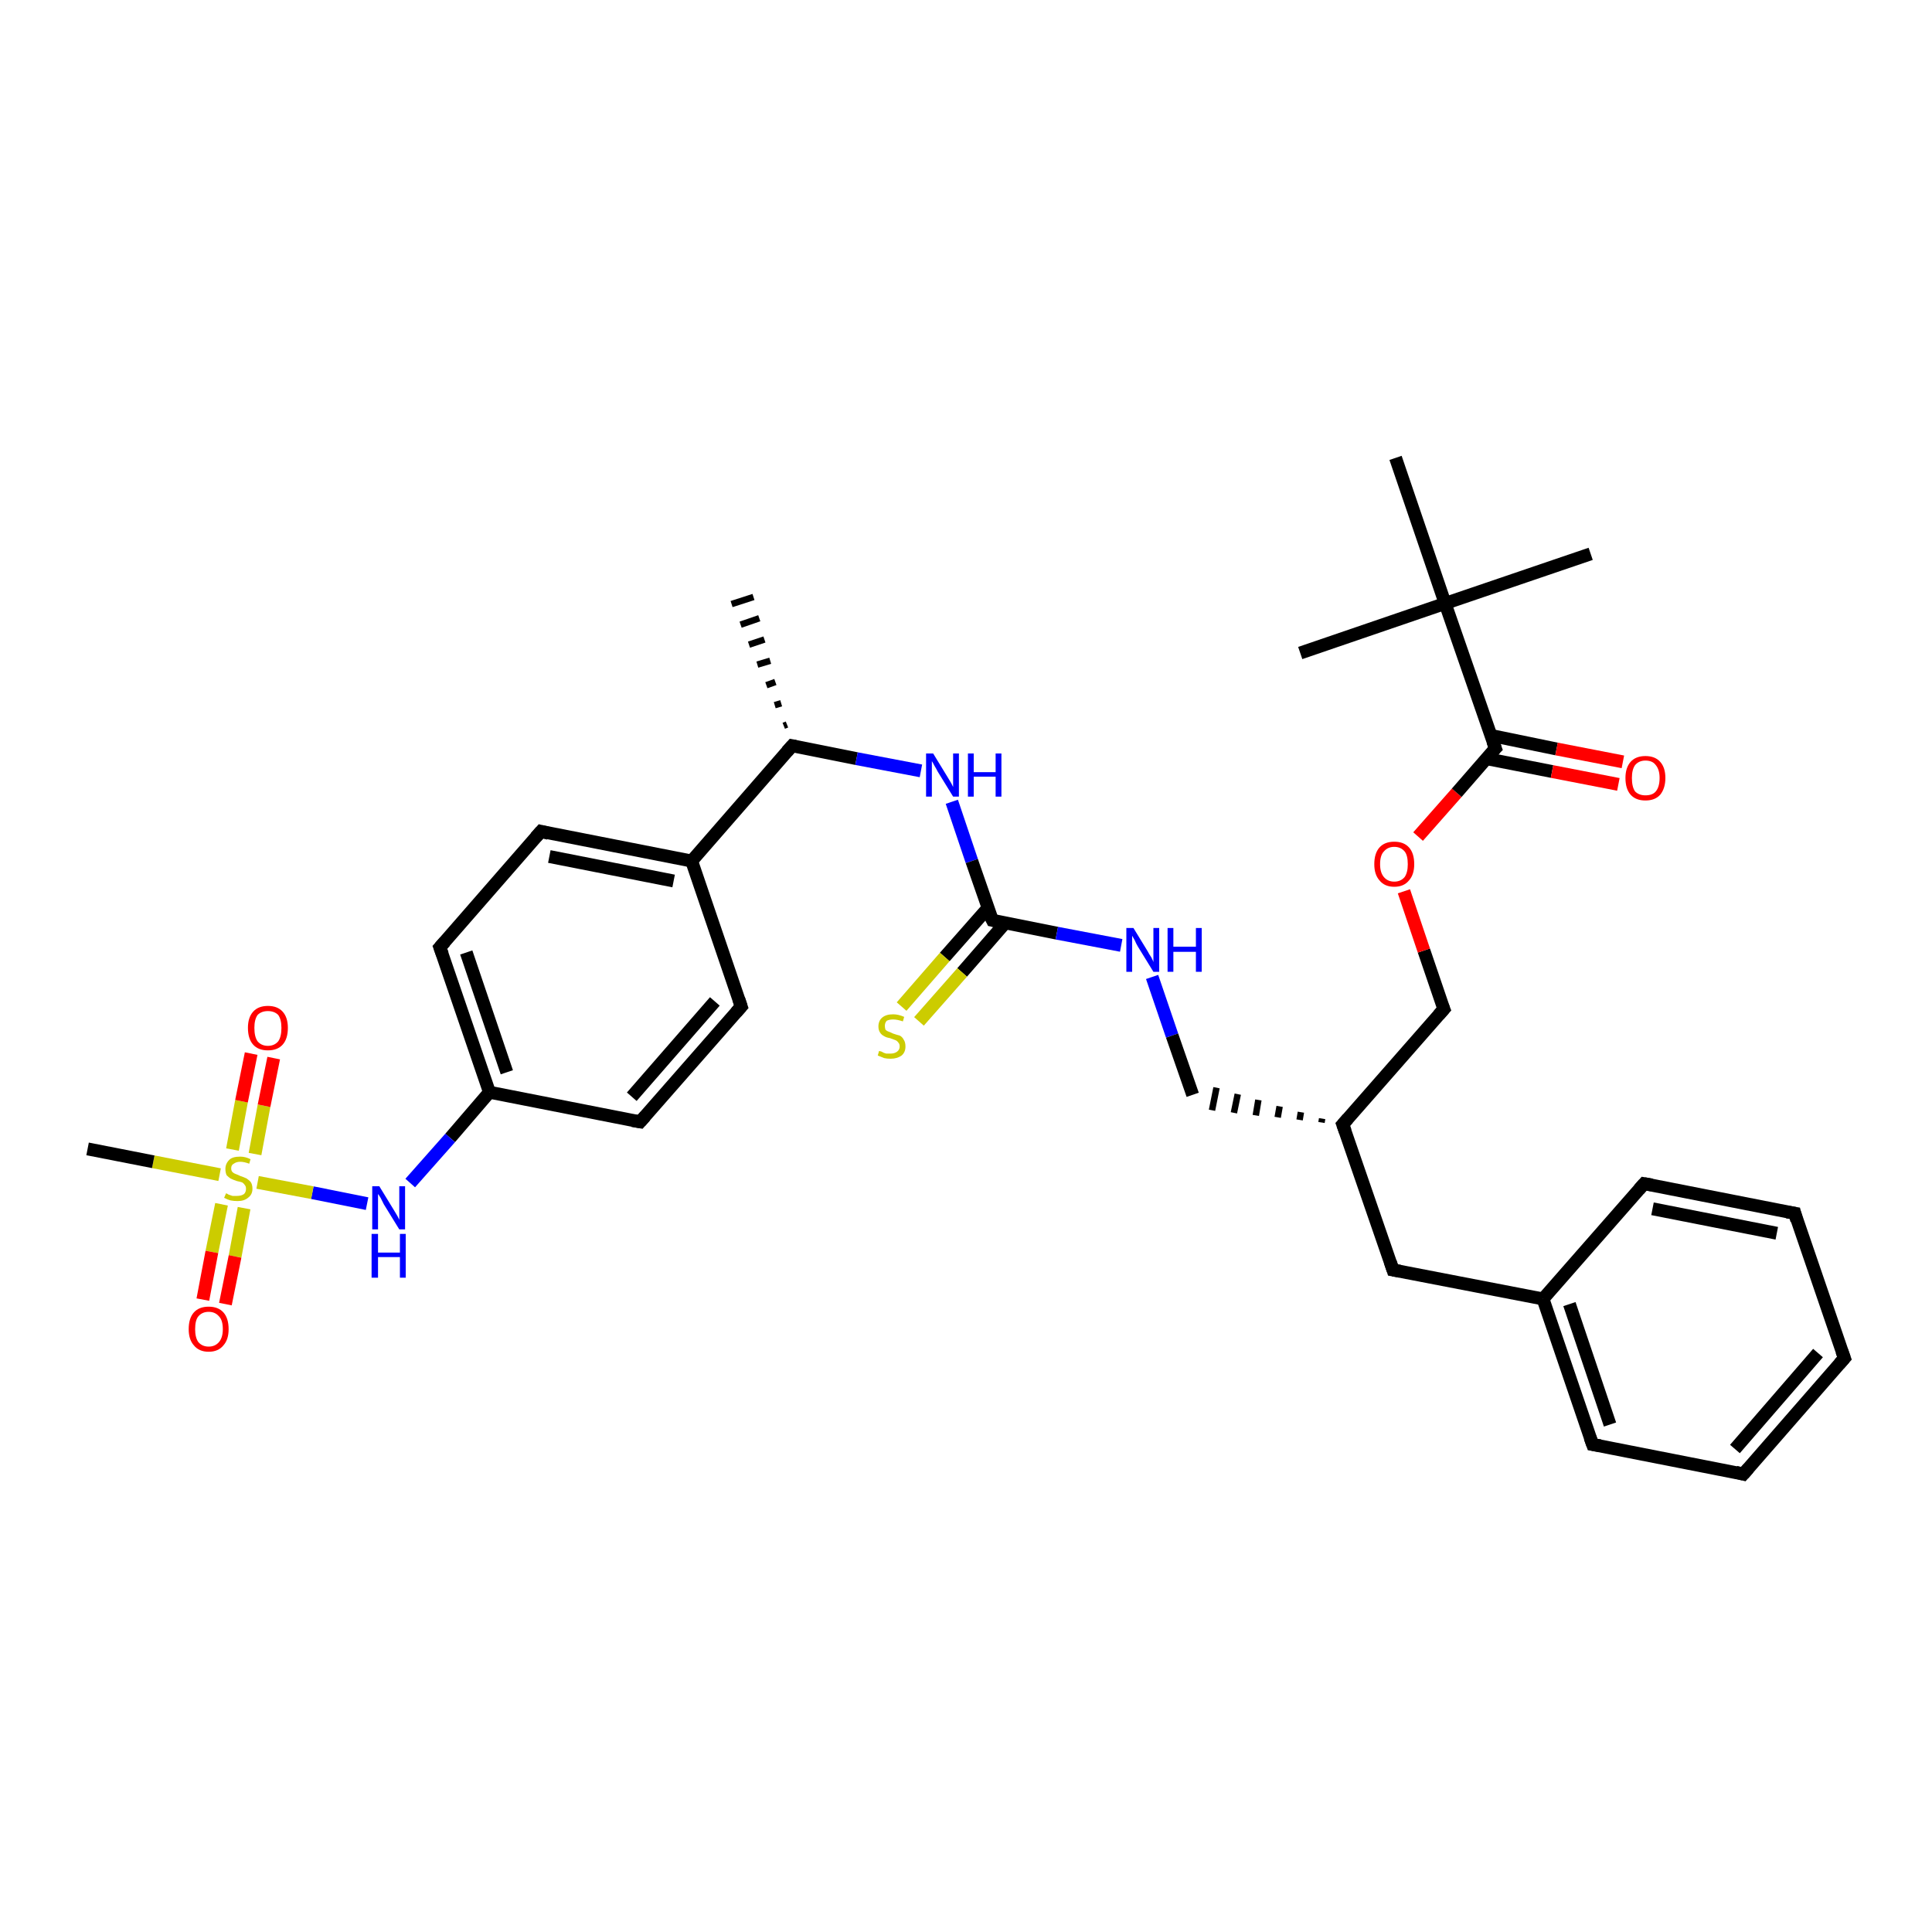 <?xml version='1.0' encoding='iso-8859-1'?>
<svg version='1.1' baseProfile='full'
              xmlns='http://www.w3.org/2000/svg'
                      xmlns:rdkit='http://www.rdkit.org/xml'
                      xmlns:xlink='http://www.w3.org/1999/xlink'
                  xml:space='preserve'
width='300px' height='300px' viewBox='0 0 300 300'>
<!-- END OF HEADER -->
<rect style='opacity:1.0;fill:#FFFFFF;stroke:none' width='300.0' height='300.0' x='0.0' y='0.0'> </rect>
<path class='bond-0 atom-1 atom-0' d='M 121.7,112.7 L 122.2,112.5' style='fill:none;fill-rule:evenodd;stroke:#000000;stroke-width:1.0px;stroke-linecap:butt;stroke-linejoin:miter;stroke-opacity:1' />
<path class='bond-0 atom-1 atom-0' d='M 120.3,109.5 L 121.3,109.2' style='fill:none;fill-rule:evenodd;stroke:#000000;stroke-width:1.0px;stroke-linecap:butt;stroke-linejoin:miter;stroke-opacity:1' />
<path class='bond-0 atom-1 atom-0' d='M 119.0,106.4 L 120.4,105.9' style='fill:none;fill-rule:evenodd;stroke:#000000;stroke-width:1.0px;stroke-linecap:butt;stroke-linejoin:miter;stroke-opacity:1' />
<path class='bond-0 atom-1 atom-0' d='M 117.6,103.2 L 119.6,102.6' style='fill:none;fill-rule:evenodd;stroke:#000000;stroke-width:1.0px;stroke-linecap:butt;stroke-linejoin:miter;stroke-opacity:1' />
<path class='bond-0 atom-1 atom-0' d='M 116.3,100.1 L 118.7,99.3' style='fill:none;fill-rule:evenodd;stroke:#000000;stroke-width:1.0px;stroke-linecap:butt;stroke-linejoin:miter;stroke-opacity:1' />
<path class='bond-0 atom-1 atom-0' d='M 115.0,97.0 L 117.9,96.0' style='fill:none;fill-rule:evenodd;stroke:#000000;stroke-width:1.0px;stroke-linecap:butt;stroke-linejoin:miter;stroke-opacity:1' />
<path class='bond-0 atom-1 atom-0' d='M 113.6,93.8 L 117.0,92.7' style='fill:none;fill-rule:evenodd;stroke:#000000;stroke-width:1.0px;stroke-linecap:butt;stroke-linejoin:miter;stroke-opacity:1' />
<path class='bond-1 atom-1 atom-2' d='M 123.0,115.8 L 133.0,117.8' style='fill:none;fill-rule:evenodd;stroke:#000000;stroke-width:2.0px;stroke-linecap:butt;stroke-linejoin:miter;stroke-opacity:1' />
<path class='bond-1 atom-1 atom-2' d='M 133.0,117.8 L 143.0,119.7' style='fill:none;fill-rule:evenodd;stroke:#0000FF;stroke-width:2.0px;stroke-linecap:butt;stroke-linejoin:miter;stroke-opacity:1' />
<path class='bond-2 atom-2 atom-3' d='M 147.8,124.5 L 150.9,133.7' style='fill:none;fill-rule:evenodd;stroke:#0000FF;stroke-width:2.0px;stroke-linecap:butt;stroke-linejoin:miter;stroke-opacity:1' />
<path class='bond-2 atom-2 atom-3' d='M 150.9,133.7 L 154.1,142.9' style='fill:none;fill-rule:evenodd;stroke:#000000;stroke-width:2.0px;stroke-linecap:butt;stroke-linejoin:miter;stroke-opacity:1' />
<path class='bond-3 atom-3 atom-4' d='M 153.4,141.0 L 146.7,148.6' style='fill:none;fill-rule:evenodd;stroke:#000000;stroke-width:2.0px;stroke-linecap:butt;stroke-linejoin:miter;stroke-opacity:1' />
<path class='bond-3 atom-3 atom-4' d='M 146.7,148.6 L 140.0,156.3' style='fill:none;fill-rule:evenodd;stroke:#CCCC00;stroke-width:2.0px;stroke-linecap:butt;stroke-linejoin:miter;stroke-opacity:1' />
<path class='bond-3 atom-3 atom-4' d='M 156.1,143.3 L 149.4,151.0' style='fill:none;fill-rule:evenodd;stroke:#000000;stroke-width:2.0px;stroke-linecap:butt;stroke-linejoin:miter;stroke-opacity:1' />
<path class='bond-3 atom-3 atom-4' d='M 149.4,151.0 L 142.7,158.6' style='fill:none;fill-rule:evenodd;stroke:#CCCC00;stroke-width:2.0px;stroke-linecap:butt;stroke-linejoin:miter;stroke-opacity:1' />
<path class='bond-4 atom-3 atom-5' d='M 154.1,142.9 L 164.1,144.9' style='fill:none;fill-rule:evenodd;stroke:#000000;stroke-width:2.0px;stroke-linecap:butt;stroke-linejoin:miter;stroke-opacity:1' />
<path class='bond-4 atom-3 atom-5' d='M 164.1,144.9 L 174.1,146.8' style='fill:none;fill-rule:evenodd;stroke:#0000FF;stroke-width:2.0px;stroke-linecap:butt;stroke-linejoin:miter;stroke-opacity:1' />
<path class='bond-5 atom-5 atom-6' d='M 178.9,151.7 L 182.0,160.8' style='fill:none;fill-rule:evenodd;stroke:#0000FF;stroke-width:2.0px;stroke-linecap:butt;stroke-linejoin:miter;stroke-opacity:1' />
<path class='bond-5 atom-5 atom-6' d='M 182.0,160.8 L 185.2,170.0' style='fill:none;fill-rule:evenodd;stroke:#000000;stroke-width:2.0px;stroke-linecap:butt;stroke-linejoin:miter;stroke-opacity:1' />
<path class='bond-6 atom-7 atom-6' d='M 205.3,173.7 L 205.2,174.3' style='fill:none;fill-rule:evenodd;stroke:#000000;stroke-width:1.0px;stroke-linecap:butt;stroke-linejoin:miter;stroke-opacity:1' />
<path class='bond-6 atom-7 atom-6' d='M 202.0,172.7 L 201.8,173.9' style='fill:none;fill-rule:evenodd;stroke:#000000;stroke-width:1.0px;stroke-linecap:butt;stroke-linejoin:miter;stroke-opacity:1' />
<path class='bond-6 atom-7 atom-6' d='M 198.7,171.8 L 198.4,173.5' style='fill:none;fill-rule:evenodd;stroke:#000000;stroke-width:1.0px;stroke-linecap:butt;stroke-linejoin:miter;stroke-opacity:1' />
<path class='bond-6 atom-7 atom-6' d='M 195.4,170.8 L 195.0,173.2' style='fill:none;fill-rule:evenodd;stroke:#000000;stroke-width:1.0px;stroke-linecap:butt;stroke-linejoin:miter;stroke-opacity:1' />
<path class='bond-6 atom-7 atom-6' d='M 192.2,169.9 L 191.6,172.8' style='fill:none;fill-rule:evenodd;stroke:#000000;stroke-width:1.0px;stroke-linecap:butt;stroke-linejoin:miter;stroke-opacity:1' />
<path class='bond-6 atom-7 atom-6' d='M 188.9,168.9 L 188.2,172.4' style='fill:none;fill-rule:evenodd;stroke:#000000;stroke-width:1.0px;stroke-linecap:butt;stroke-linejoin:miter;stroke-opacity:1' />
<path class='bond-7 atom-7 atom-8' d='M 208.5,174.6 L 224.2,156.7' style='fill:none;fill-rule:evenodd;stroke:#000000;stroke-width:2.0px;stroke-linecap:butt;stroke-linejoin:miter;stroke-opacity:1' />
<path class='bond-8 atom-8 atom-9' d='M 224.2,156.7 L 221.1,147.6' style='fill:none;fill-rule:evenodd;stroke:#000000;stroke-width:2.0px;stroke-linecap:butt;stroke-linejoin:miter;stroke-opacity:1' />
<path class='bond-8 atom-8 atom-9' d='M 221.1,147.6 L 218.0,138.4' style='fill:none;fill-rule:evenodd;stroke:#FF0000;stroke-width:2.0px;stroke-linecap:butt;stroke-linejoin:miter;stroke-opacity:1' />
<path class='bond-9 atom-9 atom-10' d='M 220.2,129.9 L 226.2,123.1' style='fill:none;fill-rule:evenodd;stroke:#FF0000;stroke-width:2.0px;stroke-linecap:butt;stroke-linejoin:miter;stroke-opacity:1' />
<path class='bond-9 atom-9 atom-10' d='M 226.2,123.1 L 232.2,116.2' style='fill:none;fill-rule:evenodd;stroke:#000000;stroke-width:2.0px;stroke-linecap:butt;stroke-linejoin:miter;stroke-opacity:1' />
<path class='bond-10 atom-10 atom-11' d='M 230.8,117.8 L 241.0,119.8' style='fill:none;fill-rule:evenodd;stroke:#000000;stroke-width:2.0px;stroke-linecap:butt;stroke-linejoin:miter;stroke-opacity:1' />
<path class='bond-10 atom-10 atom-11' d='M 241.0,119.8 L 251.3,121.8' style='fill:none;fill-rule:evenodd;stroke:#FF0000;stroke-width:2.0px;stroke-linecap:butt;stroke-linejoin:miter;stroke-opacity:1' />
<path class='bond-10 atom-10 atom-11' d='M 231.5,114.2 L 241.7,116.3' style='fill:none;fill-rule:evenodd;stroke:#000000;stroke-width:2.0px;stroke-linecap:butt;stroke-linejoin:miter;stroke-opacity:1' />
<path class='bond-10 atom-10 atom-11' d='M 241.7,116.3 L 252.0,118.3' style='fill:none;fill-rule:evenodd;stroke:#FF0000;stroke-width:2.0px;stroke-linecap:butt;stroke-linejoin:miter;stroke-opacity:1' />
<path class='bond-11 atom-10 atom-12' d='M 232.2,116.2 L 224.4,93.7' style='fill:none;fill-rule:evenodd;stroke:#000000;stroke-width:2.0px;stroke-linecap:butt;stroke-linejoin:miter;stroke-opacity:1' />
<path class='bond-12 atom-12 atom-13' d='M 224.4,93.7 L 247.0,86.0' style='fill:none;fill-rule:evenodd;stroke:#000000;stroke-width:2.0px;stroke-linecap:butt;stroke-linejoin:miter;stroke-opacity:1' />
<path class='bond-13 atom-12 atom-14' d='M 224.4,93.7 L 201.9,101.4' style='fill:none;fill-rule:evenodd;stroke:#000000;stroke-width:2.0px;stroke-linecap:butt;stroke-linejoin:miter;stroke-opacity:1' />
<path class='bond-14 atom-12 atom-15' d='M 224.4,93.7 L 216.7,71.1' style='fill:none;fill-rule:evenodd;stroke:#000000;stroke-width:2.0px;stroke-linecap:butt;stroke-linejoin:miter;stroke-opacity:1' />
<path class='bond-15 atom-7 atom-16' d='M 208.5,174.6 L 216.3,197.2' style='fill:none;fill-rule:evenodd;stroke:#000000;stroke-width:2.0px;stroke-linecap:butt;stroke-linejoin:miter;stroke-opacity:1' />
<path class='bond-16 atom-16 atom-17' d='M 216.3,197.2 L 239.6,201.7' style='fill:none;fill-rule:evenodd;stroke:#000000;stroke-width:2.0px;stroke-linecap:butt;stroke-linejoin:miter;stroke-opacity:1' />
<path class='bond-17 atom-17 atom-18' d='M 239.6,201.7 L 247.3,224.3' style='fill:none;fill-rule:evenodd;stroke:#000000;stroke-width:2.0px;stroke-linecap:butt;stroke-linejoin:miter;stroke-opacity:1' />
<path class='bond-17 atom-17 atom-18' d='M 243.7,202.5 L 250.0,221.2' style='fill:none;fill-rule:evenodd;stroke:#000000;stroke-width:2.0px;stroke-linecap:butt;stroke-linejoin:miter;stroke-opacity:1' />
<path class='bond-18 atom-18 atom-19' d='M 247.3,224.3 L 270.7,228.9' style='fill:none;fill-rule:evenodd;stroke:#000000;stroke-width:2.0px;stroke-linecap:butt;stroke-linejoin:miter;stroke-opacity:1' />
<path class='bond-19 atom-19 atom-20' d='M 270.7,228.9 L 286.4,210.9' style='fill:none;fill-rule:evenodd;stroke:#000000;stroke-width:2.0px;stroke-linecap:butt;stroke-linejoin:miter;stroke-opacity:1' />
<path class='bond-19 atom-19 atom-20' d='M 269.4,225.0 L 282.3,210.1' style='fill:none;fill-rule:evenodd;stroke:#000000;stroke-width:2.0px;stroke-linecap:butt;stroke-linejoin:miter;stroke-opacity:1' />
<path class='bond-20 atom-20 atom-21' d='M 286.4,210.9 L 278.7,188.4' style='fill:none;fill-rule:evenodd;stroke:#000000;stroke-width:2.0px;stroke-linecap:butt;stroke-linejoin:miter;stroke-opacity:1' />
<path class='bond-21 atom-21 atom-22' d='M 278.7,188.4 L 255.3,183.8' style='fill:none;fill-rule:evenodd;stroke:#000000;stroke-width:2.0px;stroke-linecap:butt;stroke-linejoin:miter;stroke-opacity:1' />
<path class='bond-21 atom-21 atom-22' d='M 275.9,191.5 L 256.6,187.7' style='fill:none;fill-rule:evenodd;stroke:#000000;stroke-width:2.0px;stroke-linecap:butt;stroke-linejoin:miter;stroke-opacity:1' />
<path class='bond-22 atom-1 atom-23' d='M 123.0,115.8 L 107.4,133.7' style='fill:none;fill-rule:evenodd;stroke:#000000;stroke-width:2.0px;stroke-linecap:butt;stroke-linejoin:miter;stroke-opacity:1' />
<path class='bond-23 atom-23 atom-24' d='M 107.4,133.7 L 84.0,129.1' style='fill:none;fill-rule:evenodd;stroke:#000000;stroke-width:2.0px;stroke-linecap:butt;stroke-linejoin:miter;stroke-opacity:1' />
<path class='bond-23 atom-23 atom-24' d='M 104.6,136.8 L 85.3,133.0' style='fill:none;fill-rule:evenodd;stroke:#000000;stroke-width:2.0px;stroke-linecap:butt;stroke-linejoin:miter;stroke-opacity:1' />
<path class='bond-24 atom-24 atom-25' d='M 84.0,129.1 L 68.3,147.1' style='fill:none;fill-rule:evenodd;stroke:#000000;stroke-width:2.0px;stroke-linecap:butt;stroke-linejoin:miter;stroke-opacity:1' />
<path class='bond-25 atom-25 atom-26' d='M 68.3,147.1 L 76.0,169.6' style='fill:none;fill-rule:evenodd;stroke:#000000;stroke-width:2.0px;stroke-linecap:butt;stroke-linejoin:miter;stroke-opacity:1' />
<path class='bond-25 atom-25 atom-26' d='M 72.4,147.9 L 78.7,166.5' style='fill:none;fill-rule:evenodd;stroke:#000000;stroke-width:2.0px;stroke-linecap:butt;stroke-linejoin:miter;stroke-opacity:1' />
<path class='bond-26 atom-26 atom-27' d='M 76.0,169.6 L 69.9,176.7' style='fill:none;fill-rule:evenodd;stroke:#000000;stroke-width:2.0px;stroke-linecap:butt;stroke-linejoin:miter;stroke-opacity:1' />
<path class='bond-26 atom-26 atom-27' d='M 69.9,176.7 L 63.7,183.7' style='fill:none;fill-rule:evenodd;stroke:#0000FF;stroke-width:2.0px;stroke-linecap:butt;stroke-linejoin:miter;stroke-opacity:1' />
<path class='bond-27 atom-27 atom-28' d='M 57.0,186.9 L 48.5,185.2' style='fill:none;fill-rule:evenodd;stroke:#0000FF;stroke-width:2.0px;stroke-linecap:butt;stroke-linejoin:miter;stroke-opacity:1' />
<path class='bond-27 atom-27 atom-28' d='M 48.5,185.2 L 40.0,183.6' style='fill:none;fill-rule:evenodd;stroke:#CCCC00;stroke-width:2.0px;stroke-linecap:butt;stroke-linejoin:miter;stroke-opacity:1' />
<path class='bond-28 atom-28 atom-29' d='M 34.1,182.4 L 23.8,180.4' style='fill:none;fill-rule:evenodd;stroke:#CCCC00;stroke-width:2.0px;stroke-linecap:butt;stroke-linejoin:miter;stroke-opacity:1' />
<path class='bond-28 atom-28 atom-29' d='M 23.8,180.4 L 13.6,178.4' style='fill:none;fill-rule:evenodd;stroke:#000000;stroke-width:2.0px;stroke-linecap:butt;stroke-linejoin:miter;stroke-opacity:1' />
<path class='bond-29 atom-28 atom-30' d='M 39.6,179.2 L 41.0,171.7' style='fill:none;fill-rule:evenodd;stroke:#CCCC00;stroke-width:2.0px;stroke-linecap:butt;stroke-linejoin:miter;stroke-opacity:1' />
<path class='bond-29 atom-28 atom-30' d='M 41.0,171.7 L 42.5,164.3' style='fill:none;fill-rule:evenodd;stroke:#FF0000;stroke-width:2.0px;stroke-linecap:butt;stroke-linejoin:miter;stroke-opacity:1' />
<path class='bond-29 atom-28 atom-30' d='M 36.1,178.5 L 37.5,171.0' style='fill:none;fill-rule:evenodd;stroke:#CCCC00;stroke-width:2.0px;stroke-linecap:butt;stroke-linejoin:miter;stroke-opacity:1' />
<path class='bond-29 atom-28 atom-30' d='M 37.5,171.0 L 39.0,163.6' style='fill:none;fill-rule:evenodd;stroke:#FF0000;stroke-width:2.0px;stroke-linecap:butt;stroke-linejoin:miter;stroke-opacity:1' />
<path class='bond-30 atom-28 atom-31' d='M 34.4,187.0 L 32.9,194.4' style='fill:none;fill-rule:evenodd;stroke:#CCCC00;stroke-width:2.0px;stroke-linecap:butt;stroke-linejoin:miter;stroke-opacity:1' />
<path class='bond-30 atom-28 atom-31' d='M 32.9,194.4 L 31.5,201.8' style='fill:none;fill-rule:evenodd;stroke:#FF0000;stroke-width:2.0px;stroke-linecap:butt;stroke-linejoin:miter;stroke-opacity:1' />
<path class='bond-30 atom-28 atom-31' d='M 37.9,187.6 L 36.5,195.1' style='fill:none;fill-rule:evenodd;stroke:#CCCC00;stroke-width:2.0px;stroke-linecap:butt;stroke-linejoin:miter;stroke-opacity:1' />
<path class='bond-30 atom-28 atom-31' d='M 36.5,195.1 L 35.0,202.5' style='fill:none;fill-rule:evenodd;stroke:#FF0000;stroke-width:2.0px;stroke-linecap:butt;stroke-linejoin:miter;stroke-opacity:1' />
<path class='bond-31 atom-26 atom-32' d='M 76.0,169.6 L 99.4,174.2' style='fill:none;fill-rule:evenodd;stroke:#000000;stroke-width:2.0px;stroke-linecap:butt;stroke-linejoin:miter;stroke-opacity:1' />
<path class='bond-32 atom-32 atom-33' d='M 99.4,174.2 L 115.1,156.3' style='fill:none;fill-rule:evenodd;stroke:#000000;stroke-width:2.0px;stroke-linecap:butt;stroke-linejoin:miter;stroke-opacity:1' />
<path class='bond-32 atom-32 atom-33' d='M 98.1,170.3 L 111.0,155.5' style='fill:none;fill-rule:evenodd;stroke:#000000;stroke-width:2.0px;stroke-linecap:butt;stroke-linejoin:miter;stroke-opacity:1' />
<path class='bond-33 atom-22 atom-17' d='M 255.3,183.8 L 239.6,201.7' style='fill:none;fill-rule:evenodd;stroke:#000000;stroke-width:2.0px;stroke-linecap:butt;stroke-linejoin:miter;stroke-opacity:1' />
<path class='bond-34 atom-33 atom-23' d='M 115.1,156.3 L 107.4,133.7' style='fill:none;fill-rule:evenodd;stroke:#000000;stroke-width:2.0px;stroke-linecap:butt;stroke-linejoin:miter;stroke-opacity:1' />
<path d='M 123.5,115.9 L 123.0,115.8 L 122.2,116.7' style='fill:none;stroke:#000000;stroke-width:2.0px;stroke-linecap:butt;stroke-linejoin:miter;stroke-opacity:1;' />
<path d='M 153.9,142.5 L 154.1,142.9 L 154.6,143.0' style='fill:none;stroke:#000000;stroke-width:2.0px;stroke-linecap:butt;stroke-linejoin:miter;stroke-opacity:1;' />
<path d='M 209.3,173.7 L 208.5,174.6 L 208.9,175.7' style='fill:none;stroke:#000000;stroke-width:2.0px;stroke-linecap:butt;stroke-linejoin:miter;stroke-opacity:1;' />
<path d='M 223.4,157.6 L 224.2,156.7 L 224.0,156.2' style='fill:none;stroke:#000000;stroke-width:2.0px;stroke-linecap:butt;stroke-linejoin:miter;stroke-opacity:1;' />
<path d='M 231.9,116.5 L 232.2,116.2 L 231.8,115.1' style='fill:none;stroke:#000000;stroke-width:2.0px;stroke-linecap:butt;stroke-linejoin:miter;stroke-opacity:1;' />
<path d='M 215.9,196.0 L 216.3,197.2 L 217.4,197.4' style='fill:none;stroke:#000000;stroke-width:2.0px;stroke-linecap:butt;stroke-linejoin:miter;stroke-opacity:1;' />
<path d='M 246.9,223.2 L 247.3,224.3 L 248.5,224.5' style='fill:none;stroke:#000000;stroke-width:2.0px;stroke-linecap:butt;stroke-linejoin:miter;stroke-opacity:1;' />
<path d='M 269.5,228.6 L 270.7,228.9 L 271.5,228.0' style='fill:none;stroke:#000000;stroke-width:2.0px;stroke-linecap:butt;stroke-linejoin:miter;stroke-opacity:1;' />
<path d='M 285.6,211.8 L 286.4,210.9 L 286.0,209.8' style='fill:none;stroke:#000000;stroke-width:2.0px;stroke-linecap:butt;stroke-linejoin:miter;stroke-opacity:1;' />
<path d='M 279.0,189.5 L 278.7,188.4 L 277.5,188.2' style='fill:none;stroke:#000000;stroke-width:2.0px;stroke-linecap:butt;stroke-linejoin:miter;stroke-opacity:1;' />
<path d='M 256.5,184.0 L 255.3,183.8 L 254.5,184.7' style='fill:none;stroke:#000000;stroke-width:2.0px;stroke-linecap:butt;stroke-linejoin:miter;stroke-opacity:1;' />
<path d='M 85.2,129.4 L 84.0,129.1 L 83.2,130.0' style='fill:none;stroke:#000000;stroke-width:2.0px;stroke-linecap:butt;stroke-linejoin:miter;stroke-opacity:1;' />
<path d='M 69.1,146.2 L 68.3,147.1 L 68.7,148.2' style='fill:none;stroke:#000000;stroke-width:2.0px;stroke-linecap:butt;stroke-linejoin:miter;stroke-opacity:1;' />
<path d='M 98.2,174.0 L 99.4,174.2 L 100.2,173.3' style='fill:none;stroke:#000000;stroke-width:2.0px;stroke-linecap:butt;stroke-linejoin:miter;stroke-opacity:1;' />
<path d='M 114.3,157.2 L 115.1,156.3 L 114.7,155.1' style='fill:none;stroke:#000000;stroke-width:2.0px;stroke-linecap:butt;stroke-linejoin:miter;stroke-opacity:1;' />
<path class='atom-2' d='M 144.9 117.0
L 147.1 120.6
Q 147.3 120.9, 147.7 121.6
Q 148.0 122.2, 148.0 122.2
L 148.0 117.0
L 148.9 117.0
L 148.9 123.7
L 148.0 123.7
L 145.6 119.8
Q 145.4 119.4, 145.1 118.9
Q 144.8 118.3, 144.7 118.2
L 144.7 123.7
L 143.8 123.7
L 143.8 117.0
L 144.9 117.0
' fill='#0000FF'/>
<path class='atom-2' d='M 150.3 117.0
L 151.2 117.0
L 151.2 119.9
L 154.6 119.9
L 154.6 117.0
L 155.5 117.0
L 155.5 123.7
L 154.6 123.7
L 154.6 120.6
L 151.2 120.6
L 151.2 123.7
L 150.3 123.7
L 150.3 117.0
' fill='#0000FF'/>
<path class='atom-4' d='M 136.5 163.2
Q 136.6 163.2, 136.9 163.3
Q 137.2 163.5, 137.6 163.6
Q 137.9 163.6, 138.3 163.6
Q 138.9 163.6, 139.3 163.3
Q 139.7 163.0, 139.7 162.5
Q 139.7 162.1, 139.5 161.9
Q 139.3 161.6, 139.0 161.5
Q 138.7 161.4, 138.2 161.2
Q 137.6 161.1, 137.3 160.9
Q 136.9 160.7, 136.7 160.4
Q 136.4 160.0, 136.4 159.4
Q 136.4 158.5, 137.0 158.0
Q 137.6 157.5, 138.7 157.5
Q 139.5 157.5, 140.4 157.9
L 140.2 158.6
Q 139.3 158.3, 138.7 158.3
Q 138.1 158.3, 137.7 158.5
Q 137.4 158.8, 137.4 159.3
Q 137.4 159.6, 137.5 159.9
Q 137.7 160.1, 138.0 160.2
Q 138.3 160.3, 138.7 160.5
Q 139.3 160.7, 139.7 160.8
Q 140.1 161.0, 140.3 161.4
Q 140.6 161.8, 140.6 162.5
Q 140.6 163.4, 140.0 163.9
Q 139.3 164.4, 138.3 164.4
Q 137.7 164.4, 137.3 164.3
Q 136.8 164.1, 136.3 163.9
L 136.5 163.2
' fill='#CCCC00'/>
<path class='atom-5' d='M 176.0 144.1
L 178.2 147.7
Q 178.4 148.1, 178.8 148.7
Q 179.1 149.3, 179.1 149.4
L 179.1 144.1
L 180.0 144.1
L 180.0 150.9
L 179.1 150.9
L 176.7 147.0
Q 176.4 146.5, 176.2 146.0
Q 175.9 145.5, 175.8 145.3
L 175.8 150.9
L 174.9 150.9
L 174.9 144.1
L 176.0 144.1
' fill='#0000FF'/>
<path class='atom-5' d='M 181.3 144.1
L 182.2 144.1
L 182.2 147.0
L 185.7 147.0
L 185.7 144.1
L 186.6 144.1
L 186.6 150.9
L 185.7 150.9
L 185.7 147.8
L 182.2 147.8
L 182.2 150.9
L 181.3 150.9
L 181.3 144.1
' fill='#0000FF'/>
<path class='atom-9' d='M 213.4 134.2
Q 213.4 132.5, 214.2 131.6
Q 215.0 130.7, 216.5 130.7
Q 218.0 130.7, 218.8 131.6
Q 219.6 132.5, 219.6 134.2
Q 219.6 135.8, 218.8 136.7
Q 218.0 137.7, 216.5 137.7
Q 215.0 137.7, 214.2 136.7
Q 213.4 135.8, 213.4 134.2
M 216.5 136.9
Q 217.5 136.9, 218.1 136.2
Q 218.6 135.5, 218.6 134.2
Q 218.6 132.8, 218.1 132.2
Q 217.5 131.5, 216.5 131.5
Q 215.5 131.5, 214.9 132.2
Q 214.3 132.8, 214.3 134.2
Q 214.3 135.5, 214.9 136.2
Q 215.5 136.9, 216.5 136.9
' fill='#FF0000'/>
<path class='atom-11' d='M 252.4 120.8
Q 252.4 119.2, 253.2 118.3
Q 254.0 117.4, 255.5 117.4
Q 257.0 117.4, 257.8 118.3
Q 258.6 119.2, 258.6 120.8
Q 258.6 122.4, 257.8 123.4
Q 257.0 124.3, 255.5 124.3
Q 254.0 124.3, 253.2 123.4
Q 252.4 122.5, 252.4 120.8
M 255.5 123.5
Q 256.6 123.5, 257.1 122.9
Q 257.7 122.2, 257.7 120.8
Q 257.7 119.5, 257.1 118.8
Q 256.6 118.1, 255.5 118.1
Q 254.5 118.1, 253.9 118.8
Q 253.4 119.5, 253.4 120.8
Q 253.4 122.2, 253.9 122.9
Q 254.5 123.5, 255.5 123.5
' fill='#FF0000'/>
<path class='atom-27' d='M 58.9 184.2
L 61.1 187.8
Q 61.3 188.1, 61.7 188.8
Q 62.0 189.4, 62.0 189.4
L 62.0 184.2
L 62.9 184.2
L 62.9 190.9
L 62.0 190.9
L 59.6 187.0
Q 59.4 186.6, 59.1 186.0
Q 58.8 185.5, 58.7 185.4
L 58.7 190.9
L 57.8 190.9
L 57.8 184.2
L 58.9 184.2
' fill='#0000FF'/>
<path class='atom-27' d='M 57.7 191.6
L 58.7 191.6
L 58.7 194.5
L 62.1 194.5
L 62.1 191.6
L 63.0 191.6
L 63.0 198.4
L 62.1 198.4
L 62.1 195.2
L 58.7 195.2
L 58.7 198.4
L 57.7 198.4
L 57.7 191.6
' fill='#0000FF'/>
<path class='atom-28' d='M 35.1 185.3
Q 35.2 185.3, 35.5 185.5
Q 35.8 185.6, 36.1 185.7
Q 36.5 185.7, 36.8 185.7
Q 37.5 185.7, 37.9 185.4
Q 38.2 185.1, 38.2 184.6
Q 38.2 184.2, 38.0 184.0
Q 37.9 183.8, 37.6 183.6
Q 37.3 183.5, 36.8 183.4
Q 36.2 183.2, 35.8 183.0
Q 35.5 182.8, 35.2 182.5
Q 35.0 182.1, 35.0 181.5
Q 35.0 180.7, 35.6 180.1
Q 36.1 179.6, 37.3 179.6
Q 38.1 179.6, 38.9 180.0
L 38.7 180.7
Q 37.9 180.4, 37.3 180.4
Q 36.7 180.4, 36.3 180.7
Q 35.9 180.9, 35.9 181.4
Q 35.9 181.8, 36.1 182.0
Q 36.3 182.2, 36.6 182.3
Q 36.9 182.4, 37.3 182.6
Q 37.9 182.8, 38.3 183.0
Q 38.6 183.2, 38.9 183.5
Q 39.2 183.9, 39.2 184.6
Q 39.2 185.5, 38.5 186.0
Q 37.9 186.5, 36.9 186.5
Q 36.3 186.5, 35.8 186.4
Q 35.4 186.3, 34.8 186.0
L 35.1 185.3
' fill='#CCCC00'/>
<path class='atom-30' d='M 38.5 159.6
Q 38.5 158.0, 39.3 157.1
Q 40.1 156.2, 41.6 156.2
Q 43.1 156.2, 43.9 157.1
Q 44.7 158.0, 44.7 159.6
Q 44.7 161.3, 43.9 162.2
Q 43.1 163.1, 41.6 163.1
Q 40.1 163.1, 39.3 162.2
Q 38.5 161.3, 38.5 159.6
M 41.6 162.4
Q 42.6 162.4, 43.2 161.7
Q 43.7 161.0, 43.7 159.6
Q 43.7 158.3, 43.2 157.6
Q 42.6 157.0, 41.6 157.0
Q 40.6 157.0, 40.0 157.6
Q 39.5 158.3, 39.5 159.6
Q 39.5 161.0, 40.0 161.7
Q 40.6 162.4, 41.6 162.4
' fill='#FF0000'/>
<path class='atom-31' d='M 29.3 206.4
Q 29.3 204.7, 30.1 203.8
Q 30.9 202.9, 32.4 202.9
Q 33.9 202.9, 34.7 203.8
Q 35.5 204.7, 35.5 206.4
Q 35.5 208.0, 34.7 208.9
Q 33.9 209.9, 32.4 209.9
Q 30.9 209.9, 30.1 208.9
Q 29.3 208.0, 29.3 206.4
M 32.4 209.1
Q 33.4 209.1, 34.0 208.4
Q 34.6 207.7, 34.6 206.4
Q 34.6 205.0, 34.0 204.4
Q 33.4 203.7, 32.4 203.7
Q 31.4 203.7, 30.8 204.4
Q 30.3 205.0, 30.3 206.4
Q 30.3 207.7, 30.8 208.4
Q 31.4 209.1, 32.4 209.1
' fill='#FF0000'/>
</svg>
